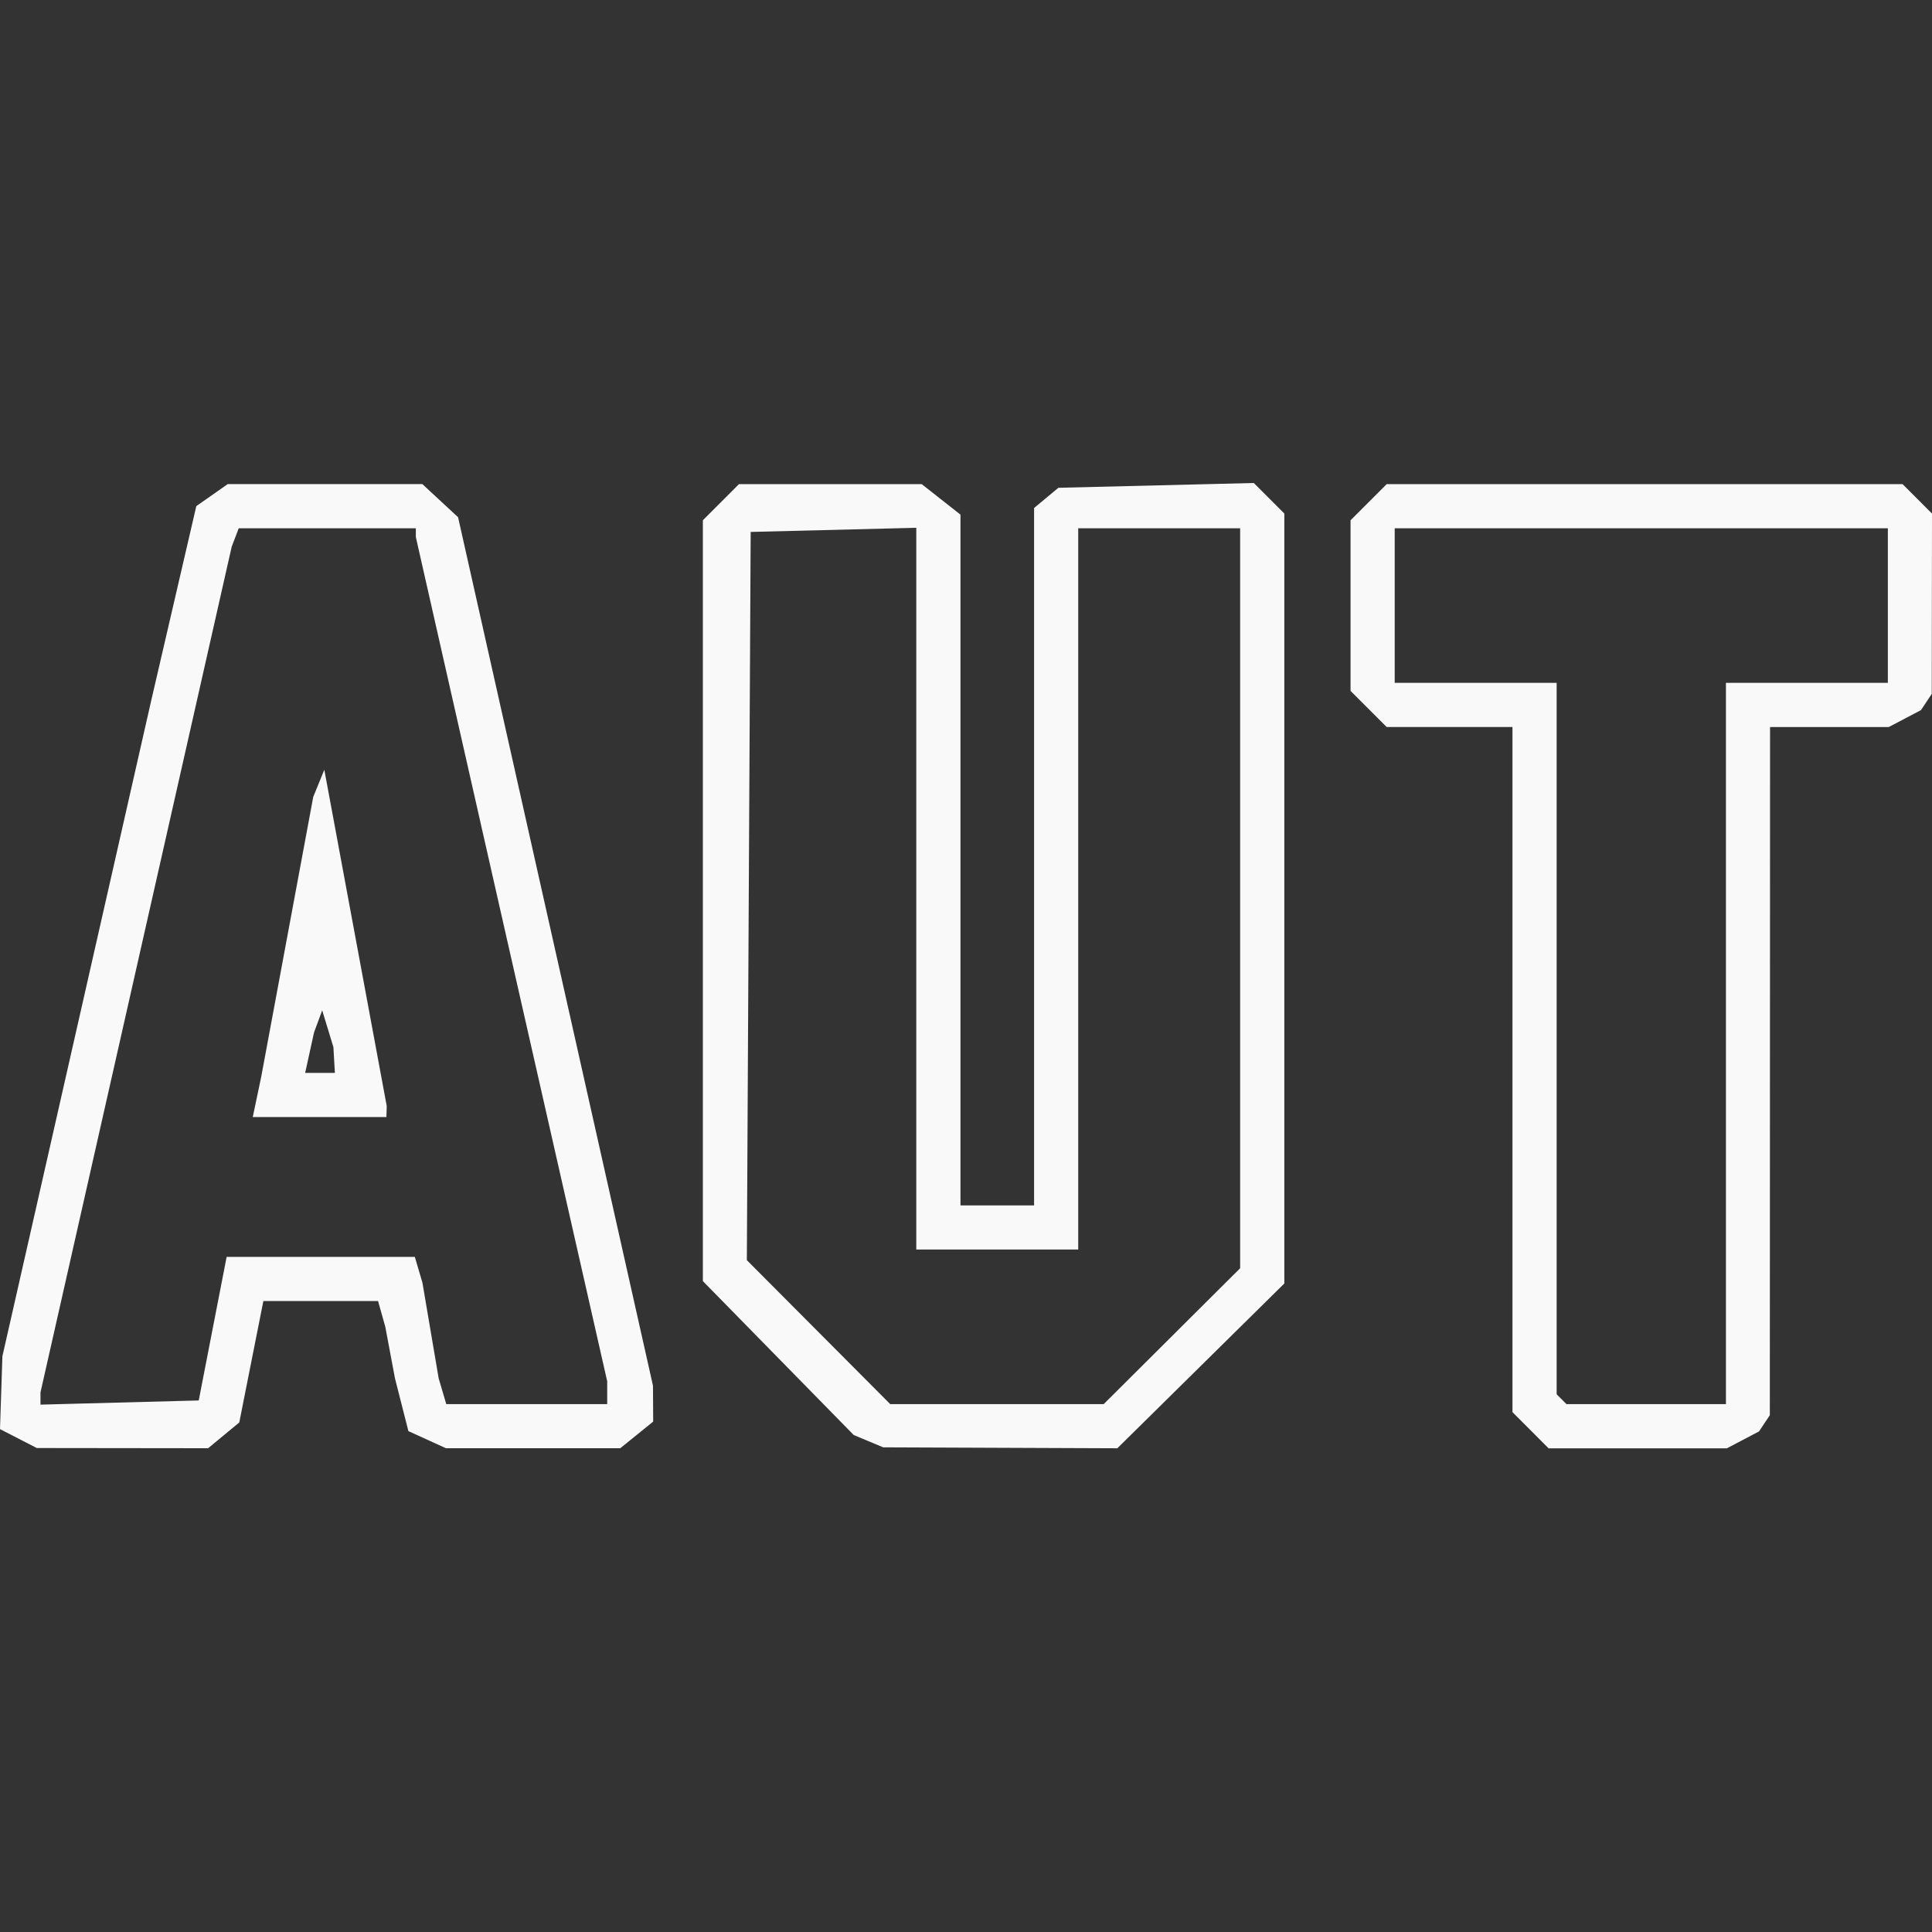 <?xml version="1.0" encoding="UTF-8" standalone="no"?>
<!-- Created with Inkscape (http://www.inkscape.org/) -->

<svg
   width="500"
   height="500"
   viewBox="0 0 132.292 132.292"
   version="1.1"
   id="svg1"
   xml:space="preserve"
   inkscape:version="1.3.2 (091e20e, 2023-11-25, custom)"
   sodipodi:docname="icon-sot.svg"
   xmlns:inkscape="http://www.inkscape.org/namespaces/inkscape"
   xmlns:sodipodi="http://sodipodi.sourceforge.net/DTD/sodipodi-0.dtd"
   xmlns="http://www.w3.org/2000/svg"
   xmlns:svg="http://www.w3.org/2000/svg"><rect x="0" y="0" width="132.292" height="132.292" fill="#333333" stroke="none"/><sodipodi:namedview
     id="namedview1"
     pagecolor="#505050"
     bordercolor="#ffffff"
     borderopacity="1"
     inkscape:showpageshadow="0"
     inkscape:pageopacity="0"
     inkscape:pagecheckerboard="1"
     inkscape:deskcolor="#505050"
     inkscape:document-units="px"
     inkscape:zoom="1.3843855"
     inkscape:cx="270.51713"
     inkscape:cy="256.07029"
     inkscape:window-width="1920"
     inkscape:window-height="991"
     inkscape:window-x="-9"
     inkscape:window-y="-9"
     inkscape:window-maximized="1"
     inkscape:current-layer="layer1" /><defs
     id="defs1" /><g
     inkscape:label="Layer 1"
     inkscape:groupmode="layer"
     id="layer1"><path
       style="fill:#f9f9f9;stroke-width:1.905"
       d="M 1.26,98.505 0,97.856 l 0.082,-2.493 0.082,-2.493 5.09,-22.427 5.09,-22.427 1.549,-6.68 1.549,-6.68 1.076,-0.754 1.076,-0.754 h 6.663 6.663 l 1.223,1.134 1.223,1.134 6.673,29.734 6.673,29.734 0.007,1.229 0.007,1.229 -1.127,0.912 -1.127,0.912 h -5.968 -5.968 l -1.286,-0.586 -1.286,-0.586 -0.46,-1.808 -0.46,-1.808 -0.331,-1.764 -0.331,-1.764 -0.248,-0.882 -0.248,-0.882 H 21.96 18.034 l -0.825,4.158 -0.825,4.158 -1.067,0.882 -1.067,0.882 -5.866,-0.007 -5.866,-0.007 z m 13.303,-7.526 0.956,-4.914 h 6.443 6.443 l 0.26,0.882 0.26,0.882 0.556,3.276 0.556,3.276 0.26,0.882 0.26,0.882 h 5.51 5.51 v -0.782 -0.782 L 38.068,79.11 34.559,63.64 31.516,50.206 28.474,36.773 V 36.473 36.173 H 22.411 16.347 L 16.107,36.803 15.866,37.433 9.319,66.388 2.772,95.343 v 0.419 0.419 l 5.418,-0.143 5.418,-0.143 z m 3.035,-15.875 0.291,-1.386 1.78,-9.575 1.78,-9.575 0.379,-0.93 0.379,-0.93 2.137,11.513 2.137,11.513 -0.011,0.378 -0.011,0.378 h -4.576 -4.576 z m 5.282,-2.52 -0.05,-0.882 -0.384,-1.26 -0.384,-1.26 -0.279,0.756 -0.279,0.756 -0.304,1.386 -0.304,1.386 h 1.018 1.018 z m 36.588,26.1 -1.008,-0.421 -5.166,-5.27 -5.166,-5.27 V 61.674 35.624 l 1.237,-1.237 1.237,-1.237 h 6.255 6.255 l 1.328,1.045 1.328,1.045 v 23.65 23.65 h 2.52 2.52 V 58.662 34.785 l 0.832,-0.692 0.832,-0.692 6.69,-0.164 6.69,-0.164 1.046,1.046 1.046,1.046 v 26.36 26.36 l -5.718,5.642 -5.718,5.642 -8.015,-0.032 -8.015,-0.032 z m 20.779,-7.191 4.671,-4.652 V 61.508 36.173 h -5.544 -5.544 v 24.694 24.694 h -5.544 -5.544 V 60.851 36.14 l -5.67,0.142 -5.67,0.142 -0.131,24.933 -0.131,24.933 4.909,4.928 4.909,4.928 h 7.308 7.308 z m 24.555,6.439 -1.237,-1.237 V 73.238 49.781 h -4.307 -4.307 l -1.237,-1.237 -1.237,-1.237 v -5.841 -5.841 l 1.237,-1.237 1.237,-1.237 H 112.614 130.276 l 1.008,1.008 1.008,1.008 -0.008,6.174 -0.008,6.174 -0.37,0.555 -0.37,0.555 -1.101,0.579 -1.101,0.579 h -4.065 -4.065 l -0.008,23.561 -0.008,23.561 -0.37,0.555 -0.37,0.555 -1.101,0.579 -1.101,0.579 h -6.104 -6.104 z M 118.181,71.451 V 46.757 h 5.544 5.544 V 41.465 36.173 H 112.385 95.502 v 5.292 5.292 h 5.544 5.544 v 24.358 24.358 l 0.336,0.336 0.336,0.336 h 5.46 5.46 z"
       id="path1" /></g></svg>
